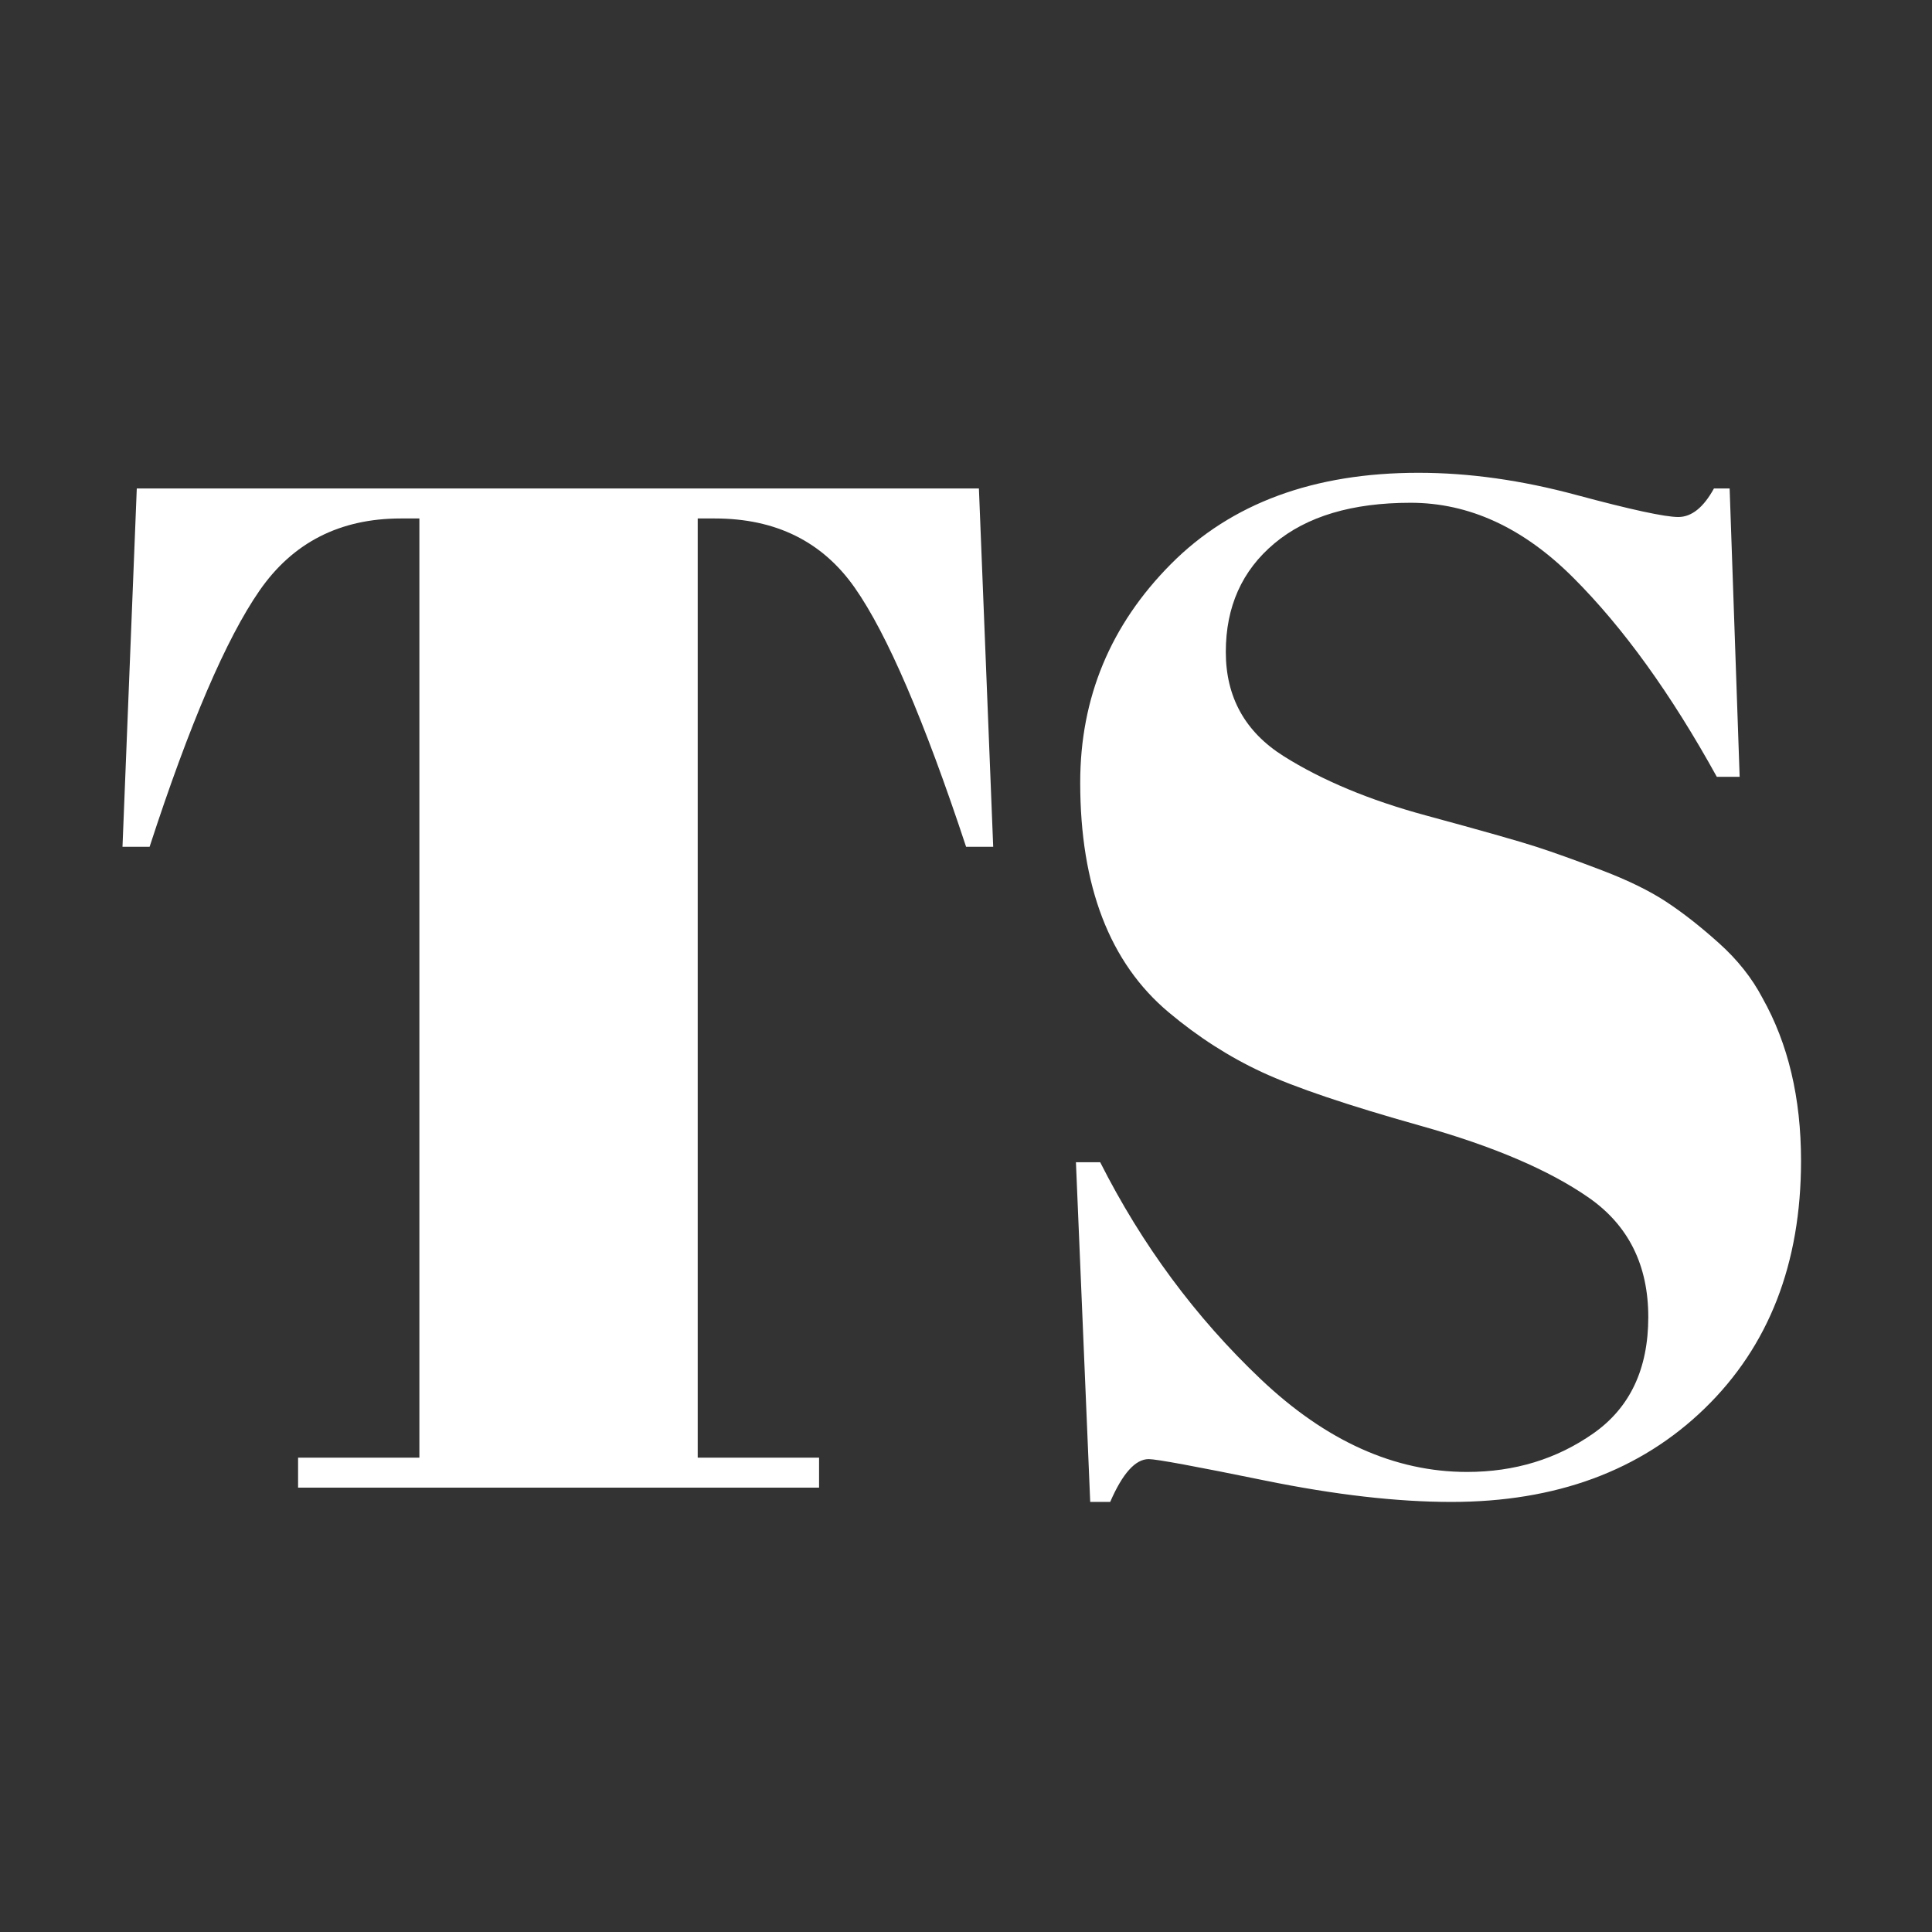 <svg xmlns="http://www.w3.org/2000/svg" xmlns:xlink="http://www.w3.org/1999/xlink" width="800" zoomAndPan="magnify" viewBox="0 0 600 600" height="800" preserveAspectRatio="xMidYMid meet" version="1.0"><rect x="0" y="0" width="600" height="600" fill="#333333" stroke="none"/><defs><g/><clipPath id="eedfb9c497"><rect x="0" width="577" y="0" height="594"/></clipPath></defs><g transform="matrix(1, 0, 0, 1, 13, -0)"><g clip-path="url(#eedfb9c497)"><g fill="#ffffff" fill-opacity="1"><g transform="translate(9.088, 462)"><g><path d="M 281.922 -310.297 L 286.359 -199.031 L 277.938 -199.031 C 264.938 -238.332 253.41 -265.148 243.359 -279.484 C 233.316 -293.816 218.836 -300.984 199.922 -300.984 L 194.594 -300.984 L 194.594 -9.312 L 232.281 -9.312 L 232.281 0 L 70.484 0 L 70.484 -9.312 L 108.156 -9.312 L 108.156 -300.984 L 102.391 -300.984 C 83.484 -300.984 68.859 -293.52 58.516 -278.594 C 48.172 -263.676 36.789 -237.156 24.375 -199.031 L 15.953 -199.031 L 20.391 -310.297 Z M 281.922 -310.297 "/></g></g></g><g fill="#ffffff" fill-opacity="1"><g transform="translate(298.53, 462)"><g><path d="M 144.062 -4.875 C 158.844 -4.875 171.922 -8.863 183.297 -16.844 C 194.672 -24.82 200.359 -36.863 200.359 -52.969 C 200.359 -69.07 194.227 -81.41 181.969 -89.984 C 169.707 -98.555 152.27 -106.02 129.656 -112.375 C 107.051 -118.727 90.648 -124.27 80.453 -129 C 70.254 -133.727 60.578 -139.93 51.422 -147.609 C 33.098 -162.973 23.938 -186.766 23.938 -218.984 C 23.938 -245.285 33.316 -267.891 52.078 -286.797 C 70.848 -305.711 96.488 -315.172 129 -315.172 C 144.656 -315.172 160.977 -312.879 177.969 -308.297 C 194.969 -303.723 205.535 -301.438 209.672 -301.438 C 213.805 -301.438 217.5 -304.391 220.75 -310.297 L 225.625 -310.297 L 228.734 -220.75 L 221.641 -220.75 C 207.453 -246.457 192.598 -267.066 177.078 -282.578 C 161.566 -298.098 144.723 -305.859 126.547 -305.859 C 108.379 -305.859 94.27 -301.645 84.219 -293.219 C 74.176 -284.801 69.156 -273.57 69.156 -259.531 C 69.156 -245.5 75.141 -234.711 87.109 -227.172 C 99.078 -219.641 113.773 -213.508 131.203 -208.781 C 148.641 -204.051 160.094 -200.801 165.562 -199.031 C 171.031 -197.258 177.828 -194.82 185.953 -191.719 C 194.078 -188.613 200.723 -185.363 205.891 -181.969 C 211.066 -178.57 216.535 -174.285 222.297 -169.109 C 228.066 -163.941 232.578 -158.254 235.828 -152.047 C 243.805 -137.859 247.797 -121.016 247.797 -101.516 C 247.797 -69.598 237.82 -43.957 217.875 -24.594 C 197.926 -5.238 171.695 4.438 139.188 4.438 C 122.344 4.438 103.062 2.223 81.344 -2.203 C 59.625 -6.641 47.582 -8.859 45.219 -8.859 C 41.082 -8.859 37.094 -4.426 33.25 4.438 L 27.047 4.438 L 22.609 -101.062 L 30.141 -101.062 C 43.141 -75.352 59.758 -52.895 80 -33.688 C 100.25 -14.477 121.602 -4.875 144.062 -4.875 Z M 144.062 -4.875 "/></g></g></g></g></g></svg>
